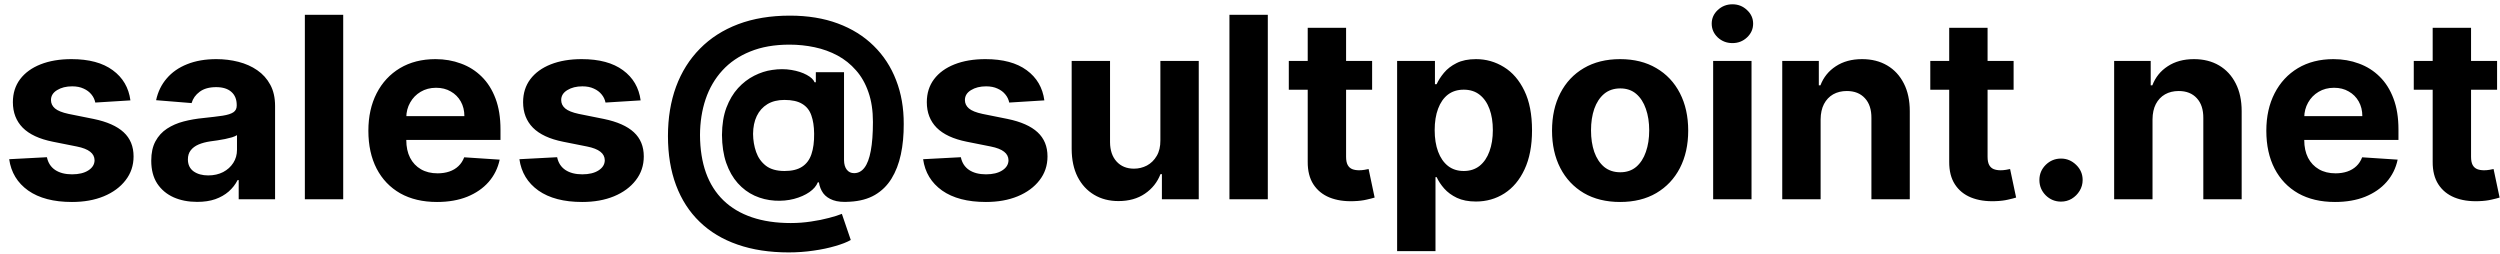 <svg width="138" height="14" viewBox="0 0 138 14" fill="none" xmlns="http://www.w3.org/2000/svg">
<path d="M7.199 5.541L5.26 5.661C5.227 5.495 5.156 5.346 5.046 5.213C4.937 5.077 4.793 4.969 4.614 4.89C4.438 4.807 4.228 4.766 3.982 4.766C3.654 4.766 3.377 4.835 3.152 4.974C2.927 5.11 2.814 5.293 2.814 5.521C2.814 5.704 2.887 5.858 3.033 5.984C3.179 6.11 3.429 6.211 3.783 6.287L5.165 6.565C5.908 6.718 6.461 6.963 6.826 7.301C7.191 7.639 7.373 8.083 7.373 8.634C7.373 9.134 7.225 9.573 6.93 9.951C6.639 10.329 6.238 10.624 5.727 10.836C5.22 11.045 4.635 11.149 3.972 11.149C2.961 11.149 2.156 10.939 1.556 10.518C0.96 10.094 0.61 9.517 0.507 8.788L2.59 8.678C2.653 8.987 2.806 9.222 3.048 9.384C3.29 9.543 3.599 9.623 3.977 9.623C4.348 9.623 4.647 9.552 4.872 9.409C5.101 9.263 5.217 9.076 5.22 8.847C5.217 8.655 5.136 8.498 4.977 8.375C4.817 8.249 4.572 8.153 4.241 8.087L2.918 7.823C2.173 7.674 1.617 7.415 1.253 7.048C0.892 6.68 0.711 6.211 0.711 5.641C0.711 5.15 0.844 4.728 1.109 4.373C1.377 4.018 1.753 3.745 2.237 3.553C2.724 3.36 3.295 3.264 3.947 3.264C4.912 3.264 5.671 3.468 6.224 3.876C6.781 4.283 7.106 4.839 7.199 5.541ZM10.884 11.144C10.397 11.144 9.963 11.06 9.582 10.891C9.2 10.718 8.899 10.465 8.677 10.13C8.458 9.792 8.349 9.371 8.349 8.867C8.349 8.443 8.426 8.087 8.582 7.798C8.738 7.51 8.95 7.278 9.219 7.102C9.487 6.927 9.792 6.794 10.133 6.705C10.478 6.615 10.839 6.552 11.217 6.516C11.661 6.469 12.019 6.426 12.291 6.386C12.563 6.343 12.76 6.28 12.883 6.197C13.005 6.115 13.067 5.992 13.067 5.83V5.8C13.067 5.485 12.967 5.241 12.768 5.069C12.573 4.897 12.294 4.81 11.933 4.81C11.552 4.81 11.249 4.895 11.023 5.064C10.798 5.23 10.649 5.438 10.576 5.69L8.617 5.531C8.716 5.067 8.912 4.666 9.204 4.328C9.495 3.987 9.872 3.725 10.332 3.543C10.796 3.357 11.333 3.264 11.943 3.264C12.367 3.264 12.773 3.314 13.161 3.413C13.552 3.513 13.899 3.667 14.2 3.876C14.505 4.085 14.745 4.353 14.921 4.681C15.097 5.006 15.184 5.395 15.184 5.849V11H13.176V9.941H13.116C12.994 10.18 12.83 10.39 12.624 10.572C12.419 10.751 12.172 10.892 11.883 10.995C11.595 11.095 11.262 11.144 10.884 11.144ZM11.491 9.683C11.802 9.683 12.077 9.621 12.316 9.499C12.555 9.373 12.742 9.204 12.878 8.991C13.014 8.779 13.082 8.539 13.082 8.271V7.46C13.015 7.503 12.924 7.543 12.808 7.58C12.695 7.613 12.568 7.644 12.425 7.674C12.283 7.701 12.14 7.725 11.998 7.749C11.855 7.768 11.726 7.787 11.61 7.803C11.361 7.84 11.144 7.898 10.959 7.977C10.773 8.057 10.629 8.165 10.526 8.3C10.423 8.433 10.372 8.599 10.372 8.798C10.372 9.086 10.476 9.306 10.685 9.459C10.897 9.608 11.166 9.683 11.491 9.683ZM18.945 0.818V11H16.828V0.818H18.945ZM24.122 11.149C23.337 11.149 22.66 10.99 22.094 10.672C21.53 10.35 21.096 9.896 20.791 9.31C20.486 8.72 20.334 8.022 20.334 7.217C20.334 6.431 20.486 5.742 20.791 5.148C21.096 4.555 21.525 4.093 22.079 3.761C22.636 3.43 23.289 3.264 24.038 3.264C24.541 3.264 25.01 3.345 25.445 3.508C25.882 3.667 26.263 3.907 26.588 4.229C26.916 4.55 27.171 4.955 27.354 5.442C27.536 5.926 27.627 6.492 27.627 7.142V7.724H21.179V6.411H25.634C25.634 6.106 25.567 5.836 25.435 5.601C25.302 5.366 25.118 5.182 24.883 5.049C24.651 4.913 24.381 4.845 24.072 4.845C23.751 4.845 23.466 4.92 23.217 5.069C22.972 5.215 22.78 5.412 22.641 5.661C22.501 5.906 22.43 6.179 22.427 6.481V7.729C22.427 8.107 22.496 8.433 22.636 8.708C22.778 8.983 22.979 9.195 23.237 9.344C23.496 9.494 23.802 9.568 24.157 9.568C24.392 9.568 24.608 9.535 24.803 9.469C24.999 9.402 25.166 9.303 25.305 9.17C25.445 9.038 25.551 8.875 25.624 8.683L27.582 8.812C27.483 9.283 27.279 9.694 26.971 10.046C26.666 10.393 26.271 10.665 25.788 10.861C25.307 11.053 24.752 11.149 24.122 11.149ZM35.363 5.541L33.424 5.661C33.391 5.495 33.32 5.346 33.21 5.213C33.101 5.077 32.957 4.969 32.778 4.89C32.602 4.807 32.392 4.766 32.146 4.766C31.818 4.766 31.541 4.835 31.316 4.974C31.091 5.11 30.978 5.293 30.978 5.521C30.978 5.704 31.051 5.858 31.197 5.984C31.343 6.11 31.593 6.211 31.947 6.287L33.33 6.565C34.072 6.718 34.626 6.963 34.99 7.301C35.355 7.639 35.537 8.083 35.537 8.634C35.537 9.134 35.389 9.573 35.094 9.951C34.803 10.329 34.402 10.624 33.891 10.836C33.384 11.045 32.799 11.149 32.136 11.149C31.125 11.149 30.32 10.939 29.72 10.518C29.124 10.094 28.774 9.517 28.671 8.788L30.754 8.678C30.817 8.987 30.97 9.222 31.212 9.384C31.454 9.543 31.764 9.623 32.141 9.623C32.513 9.623 32.811 9.552 33.036 9.409C33.265 9.263 33.381 9.076 33.384 8.847C33.381 8.655 33.3 8.498 33.141 8.375C32.981 8.249 32.736 8.153 32.405 8.087L31.082 7.823C30.337 7.674 29.782 7.415 29.417 7.048C29.056 6.68 28.875 6.211 28.875 5.641C28.875 5.15 29.008 4.728 29.273 4.373C29.541 4.018 29.917 3.745 30.401 3.553C30.889 3.36 31.459 3.264 32.111 3.264C33.076 3.264 33.835 3.468 34.389 3.876C34.945 4.283 35.27 4.839 35.363 5.541ZM43.538 13.933C42.48 13.933 41.539 13.789 40.714 13.501C39.888 13.216 39.191 12.796 38.621 12.243C38.05 11.693 37.616 11.02 37.318 10.224C37.02 9.429 36.871 8.524 36.871 7.51C36.871 6.509 37.02 5.601 37.318 4.786C37.62 3.97 38.059 3.271 38.636 2.688C39.212 2.101 39.916 1.65 40.748 1.335C41.584 1.02 42.535 0.863 43.602 0.863C44.59 0.863 45.471 1.007 46.247 1.295C47.026 1.584 47.685 1.995 48.226 2.528C48.769 3.059 49.182 3.69 49.464 4.423C49.749 5.152 49.889 5.959 49.886 6.844C49.889 7.454 49.837 8.014 49.727 8.524C49.618 9.035 49.445 9.48 49.21 9.862C48.978 10.239 48.673 10.539 48.295 10.761C47.917 10.98 47.46 11.104 46.923 11.134C46.539 11.164 46.227 11.136 45.989 11.05C45.75 10.963 45.568 10.836 45.442 10.667C45.319 10.495 45.239 10.294 45.203 10.065H45.143C45.064 10.264 44.908 10.445 44.676 10.607C44.444 10.766 44.161 10.891 43.826 10.98C43.494 11.066 43.141 11.098 42.767 11.075C42.376 11.051 42.005 10.96 41.653 10.801C41.305 10.642 40.995 10.412 40.724 10.11C40.455 9.808 40.243 9.436 40.087 8.991C39.935 8.547 39.857 8.034 39.853 7.45C39.857 6.874 39.938 6.371 40.097 5.944C40.26 5.516 40.473 5.157 40.739 4.865C41.007 4.573 41.305 4.345 41.633 4.179C41.962 4.013 42.291 3.907 42.623 3.861C42.997 3.804 43.352 3.804 43.687 3.861C44.021 3.917 44.303 4.008 44.532 4.134C44.764 4.26 44.908 4.396 44.964 4.542H45.034V3.985H46.59V8.837C46.593 9.066 46.645 9.243 46.744 9.369C46.844 9.495 46.978 9.558 47.147 9.558C47.376 9.558 47.566 9.457 47.719 9.255C47.874 9.053 47.99 8.743 48.067 8.325C48.146 7.908 48.186 7.376 48.186 6.729C48.186 6.106 48.103 5.559 47.937 5.089C47.775 4.615 47.546 4.212 47.251 3.881C46.96 3.546 46.62 3.274 46.232 3.065C45.844 2.857 45.423 2.704 44.969 2.608C44.519 2.512 44.054 2.464 43.577 2.464C42.752 2.464 42.031 2.59 41.415 2.842C40.798 3.09 40.284 3.44 39.873 3.891C39.462 4.341 39.154 4.87 38.949 5.477C38.746 6.08 38.644 6.738 38.64 7.45C38.644 8.236 38.753 8.932 38.969 9.538C39.187 10.142 39.509 10.649 39.933 11.06C40.357 11.471 40.881 11.782 41.504 11.994C42.127 12.206 42.843 12.312 43.652 12.312C44.033 12.312 44.406 12.284 44.77 12.228C45.135 12.175 45.465 12.109 45.76 12.029C46.055 11.953 46.292 11.878 46.471 11.805L46.963 13.247C46.754 13.367 46.471 13.477 46.113 13.58C45.758 13.686 45.357 13.771 44.91 13.834C44.465 13.9 44.008 13.933 43.538 13.933ZM43.309 9.439C43.713 9.439 44.035 9.361 44.273 9.205C44.515 9.049 44.688 8.819 44.79 8.514C44.896 8.206 44.946 7.826 44.94 7.376C44.936 6.978 44.885 6.642 44.785 6.366C44.689 6.088 44.522 5.878 44.283 5.735C44.048 5.589 43.72 5.516 43.299 5.516C42.931 5.516 42.618 5.594 42.359 5.75C42.104 5.906 41.908 6.125 41.773 6.406C41.64 6.685 41.572 7.013 41.569 7.391C41.572 7.742 41.628 8.075 41.738 8.39C41.847 8.701 42.028 8.955 42.28 9.151C42.532 9.343 42.875 9.439 43.309 9.439ZM57.648 5.541L55.709 5.661C55.676 5.495 55.605 5.346 55.495 5.213C55.386 5.077 55.242 4.969 55.063 4.89C54.887 4.807 54.677 4.766 54.431 4.766C54.103 4.766 53.827 4.835 53.601 4.974C53.376 5.11 53.263 5.293 53.263 5.521C53.263 5.704 53.336 5.858 53.482 5.984C53.628 6.11 53.878 6.211 54.233 6.287L55.615 6.565C56.357 6.718 56.911 6.963 57.275 7.301C57.64 7.639 57.822 8.083 57.822 8.634C57.822 9.134 57.675 9.573 57.38 9.951C57.088 10.329 56.687 10.624 56.176 10.836C55.669 11.045 55.084 11.149 54.422 11.149C53.411 11.149 52.605 10.939 52.005 10.518C51.409 10.094 51.059 9.517 50.956 8.788L53.039 8.678C53.102 8.987 53.255 9.222 53.497 9.384C53.739 9.543 54.049 9.623 54.426 9.623C54.798 9.623 55.096 9.552 55.321 9.409C55.55 9.263 55.666 9.076 55.669 8.847C55.666 8.655 55.585 8.498 55.426 8.375C55.267 8.249 55.021 8.153 54.69 8.087L53.367 7.823C52.622 7.674 52.067 7.415 51.702 7.048C51.341 6.68 51.16 6.211 51.16 5.641C51.16 5.15 51.293 4.728 51.558 4.373C51.826 4.018 52.203 3.745 52.686 3.553C53.174 3.36 53.744 3.264 54.397 3.264C55.361 3.264 56.12 3.468 56.674 3.876C57.23 4.283 57.555 4.839 57.648 5.541ZM64.053 7.749V3.364H66.171V11H64.137V9.613H64.058C63.885 10.06 63.599 10.42 63.198 10.692C62.8 10.963 62.314 11.099 61.741 11.099C61.23 11.099 60.781 10.983 60.394 10.751C60.006 10.519 59.703 10.19 59.484 9.762C59.268 9.335 59.159 8.822 59.156 8.226V3.364H61.274V7.848C61.277 8.299 61.398 8.655 61.636 8.917C61.875 9.179 62.195 9.31 62.596 9.31C62.851 9.31 63.09 9.252 63.312 9.136C63.534 9.016 63.713 8.841 63.849 8.609C63.988 8.377 64.056 8.09 64.053 7.749ZM69.983 0.818V11H67.865V0.818H69.983ZM75.741 3.364V4.955H71.142V3.364H75.741ZM72.186 1.534H74.304V8.653C74.304 8.849 74.334 9.001 74.394 9.111C74.453 9.217 74.536 9.291 74.642 9.335C74.752 9.378 74.877 9.399 75.02 9.399C75.12 9.399 75.219 9.391 75.318 9.374C75.418 9.354 75.494 9.339 75.547 9.33L75.88 10.905C75.774 10.939 75.625 10.977 75.433 11.02C75.24 11.066 75.007 11.095 74.732 11.104C74.221 11.124 73.774 11.056 73.389 10.901C73.008 10.745 72.712 10.503 72.499 10.175C72.287 9.847 72.183 9.432 72.186 8.932V1.534ZM77.121 13.864V3.364H79.209V4.646H79.303C79.396 4.441 79.53 4.232 79.706 4.02C79.885 3.804 80.117 3.625 80.402 3.483C80.69 3.337 81.048 3.264 81.476 3.264C82.032 3.264 82.546 3.41 83.017 3.702C83.487 3.99 83.864 4.426 84.145 5.009C84.427 5.589 84.568 6.317 84.568 7.192C84.568 8.044 84.43 8.763 84.155 9.349C83.884 9.933 83.512 10.375 83.042 10.677C82.574 10.975 82.051 11.124 81.471 11.124C81.06 11.124 80.71 11.056 80.422 10.921C80.137 10.785 79.903 10.614 79.721 10.408C79.538 10.2 79.399 9.989 79.303 9.777H79.239V13.864H77.121ZM79.194 7.182C79.194 7.636 79.257 8.032 79.383 8.37C79.509 8.708 79.691 8.972 79.93 9.161C80.168 9.346 80.458 9.439 80.799 9.439C81.144 9.439 81.436 9.344 81.674 9.156C81.913 8.963 82.094 8.698 82.216 8.36C82.342 8.019 82.405 7.626 82.405 7.182C82.405 6.741 82.344 6.353 82.221 6.018C82.099 5.684 81.918 5.422 81.68 5.233C81.441 5.044 81.147 4.95 80.799 4.95C80.455 4.95 80.163 5.041 79.924 5.223C79.689 5.405 79.509 5.664 79.383 5.999C79.257 6.333 79.194 6.728 79.194 7.182ZM89.43 11.149C88.658 11.149 87.99 10.985 87.427 10.657C86.867 10.325 86.434 9.865 86.129 9.275C85.824 8.682 85.672 7.994 85.672 7.212C85.672 6.423 85.824 5.733 86.129 5.143C86.434 4.55 86.867 4.089 87.427 3.761C87.99 3.43 88.658 3.264 89.43 3.264C90.203 3.264 90.869 3.43 91.429 3.761C91.992 4.089 92.426 4.55 92.731 5.143C93.036 5.733 93.189 6.423 93.189 7.212C93.189 7.994 93.036 8.682 92.731 9.275C92.426 9.865 91.992 10.325 91.429 10.657C90.869 10.985 90.203 11.149 89.43 11.149ZM89.44 9.509C89.791 9.509 90.085 9.409 90.32 9.21C90.555 9.008 90.733 8.733 90.852 8.385C90.975 8.037 91.036 7.641 91.036 7.197C91.036 6.753 90.975 6.357 90.852 6.009C90.733 5.661 90.555 5.385 90.32 5.183C90.085 4.981 89.791 4.88 89.44 4.88C89.085 4.88 88.787 4.981 88.545 5.183C88.307 5.385 88.126 5.661 88.003 6.009C87.884 6.357 87.824 6.753 87.824 7.197C87.824 7.641 87.884 8.037 88.003 8.385C88.126 8.733 88.307 9.008 88.545 9.21C88.787 9.409 89.085 9.509 89.44 9.509ZM94.566 11V3.364H96.684V11H94.566ZM95.63 2.379C95.315 2.379 95.045 2.275 94.819 2.066C94.597 1.854 94.486 1.6 94.486 1.305C94.486 1.014 94.597 0.763 94.819 0.555C95.045 0.343 95.315 0.237 95.63 0.237C95.945 0.237 96.213 0.343 96.435 0.555C96.661 0.763 96.773 1.014 96.773 1.305C96.773 1.6 96.661 1.854 96.435 2.066C96.213 2.275 95.945 2.379 95.63 2.379ZM100.498 6.585V11H98.38V3.364H100.399V4.711H100.488C100.657 4.267 100.941 3.915 101.338 3.657C101.736 3.395 102.218 3.264 102.785 3.264C103.315 3.264 103.778 3.38 104.172 3.612C104.567 3.844 104.873 4.176 105.092 4.607C105.311 5.034 105.42 5.545 105.42 6.138V11H103.302V6.516C103.306 6.048 103.186 5.684 102.944 5.422C102.702 5.157 102.369 5.024 101.945 5.024C101.66 5.024 101.408 5.085 101.189 5.208C100.974 5.331 100.805 5.51 100.682 5.745C100.563 5.977 100.502 6.257 100.498 6.585ZM111.151 3.364V4.955H106.552V3.364H111.151ZM107.596 1.534H109.714V8.653C109.714 8.849 109.744 9.001 109.804 9.111C109.863 9.217 109.946 9.291 110.052 9.335C110.162 9.378 110.288 9.399 110.43 9.399C110.53 9.399 110.629 9.391 110.729 9.374C110.828 9.354 110.904 9.339 110.957 9.33L111.29 10.905C111.184 10.939 111.035 10.977 110.843 11.02C110.651 11.066 110.417 11.095 110.142 11.104C109.631 11.124 109.184 11.056 108.8 10.901C108.418 10.745 108.122 10.503 107.91 10.175C107.698 9.847 107.593 9.432 107.596 8.932V1.534ZM113.769 11.129C113.441 11.129 113.159 11.013 112.923 10.781C112.691 10.546 112.575 10.264 112.575 9.936C112.575 9.611 112.691 9.333 112.923 9.101C113.159 8.869 113.441 8.753 113.769 8.753C114.087 8.753 114.365 8.869 114.604 9.101C114.843 9.333 114.962 9.611 114.962 9.936C114.962 10.155 114.905 10.355 114.793 10.538C114.683 10.717 114.539 10.861 114.36 10.97C114.181 11.076 113.984 11.129 113.769 11.129ZM118.819 6.585V11H116.701V3.364H118.719V4.711H118.809C118.978 4.267 119.261 3.915 119.659 3.657C120.056 3.395 120.539 3.264 121.105 3.264C121.636 3.264 122.098 3.38 122.493 3.612C122.887 3.844 123.194 4.176 123.412 4.607C123.631 5.034 123.74 5.545 123.74 6.138V11H121.623V6.516C121.626 6.048 121.507 5.684 121.265 5.422C121.023 5.157 120.69 5.024 120.265 5.024C119.98 5.024 119.728 5.085 119.51 5.208C119.294 5.331 119.125 5.51 119.002 5.745C118.883 5.977 118.822 6.257 118.819 6.585ZM128.89 11.149C128.104 11.149 127.428 10.99 126.861 10.672C126.298 10.35 125.864 9.896 125.559 9.31C125.254 8.72 125.101 8.022 125.101 7.217C125.101 6.431 125.254 5.742 125.559 5.148C125.864 4.555 126.293 4.093 126.846 3.761C127.403 3.43 128.056 3.264 128.805 3.264C129.309 3.264 129.778 3.345 130.212 3.508C130.65 3.667 131.031 3.907 131.356 4.229C131.684 4.55 131.939 4.955 132.121 5.442C132.304 5.926 132.395 6.492 132.395 7.142V7.724H125.947V6.411H130.401C130.401 6.106 130.335 5.836 130.202 5.601C130.07 5.366 129.886 5.182 129.65 5.049C129.418 4.913 129.148 4.845 128.84 4.845C128.519 4.845 128.233 4.92 127.985 5.069C127.74 5.215 127.547 5.412 127.408 5.661C127.269 5.906 127.198 6.179 127.194 6.481V7.729C127.194 8.107 127.264 8.433 127.403 8.708C127.546 8.983 127.746 9.195 128.005 9.344C128.263 9.494 128.57 9.568 128.925 9.568C129.16 9.568 129.375 9.535 129.571 9.469C129.766 9.402 129.934 9.303 130.073 9.17C130.212 9.038 130.318 8.875 130.391 8.683L132.35 8.812C132.251 9.283 132.047 9.694 131.738 10.046C131.434 10.393 131.039 10.665 130.555 10.861C130.075 11.053 129.519 11.149 128.89 11.149ZM137.839 3.364V4.955H133.24V3.364H137.839ZM134.284 1.534H136.402V8.653C136.402 8.849 136.432 9.001 136.491 9.111C136.551 9.217 136.634 9.291 136.74 9.335C136.849 9.378 136.975 9.399 137.118 9.399C137.217 9.399 137.317 9.391 137.416 9.374C137.515 9.354 137.592 9.339 137.645 9.33L137.978 10.905C137.872 10.939 137.723 10.977 137.53 11.02C137.338 11.066 137.104 11.095 136.829 11.104C136.319 11.124 135.872 11.056 135.487 10.901C135.106 10.745 134.809 10.503 134.597 10.175C134.385 9.847 134.281 9.432 134.284 8.932V1.534Z" fill="black"/>
</svg>
